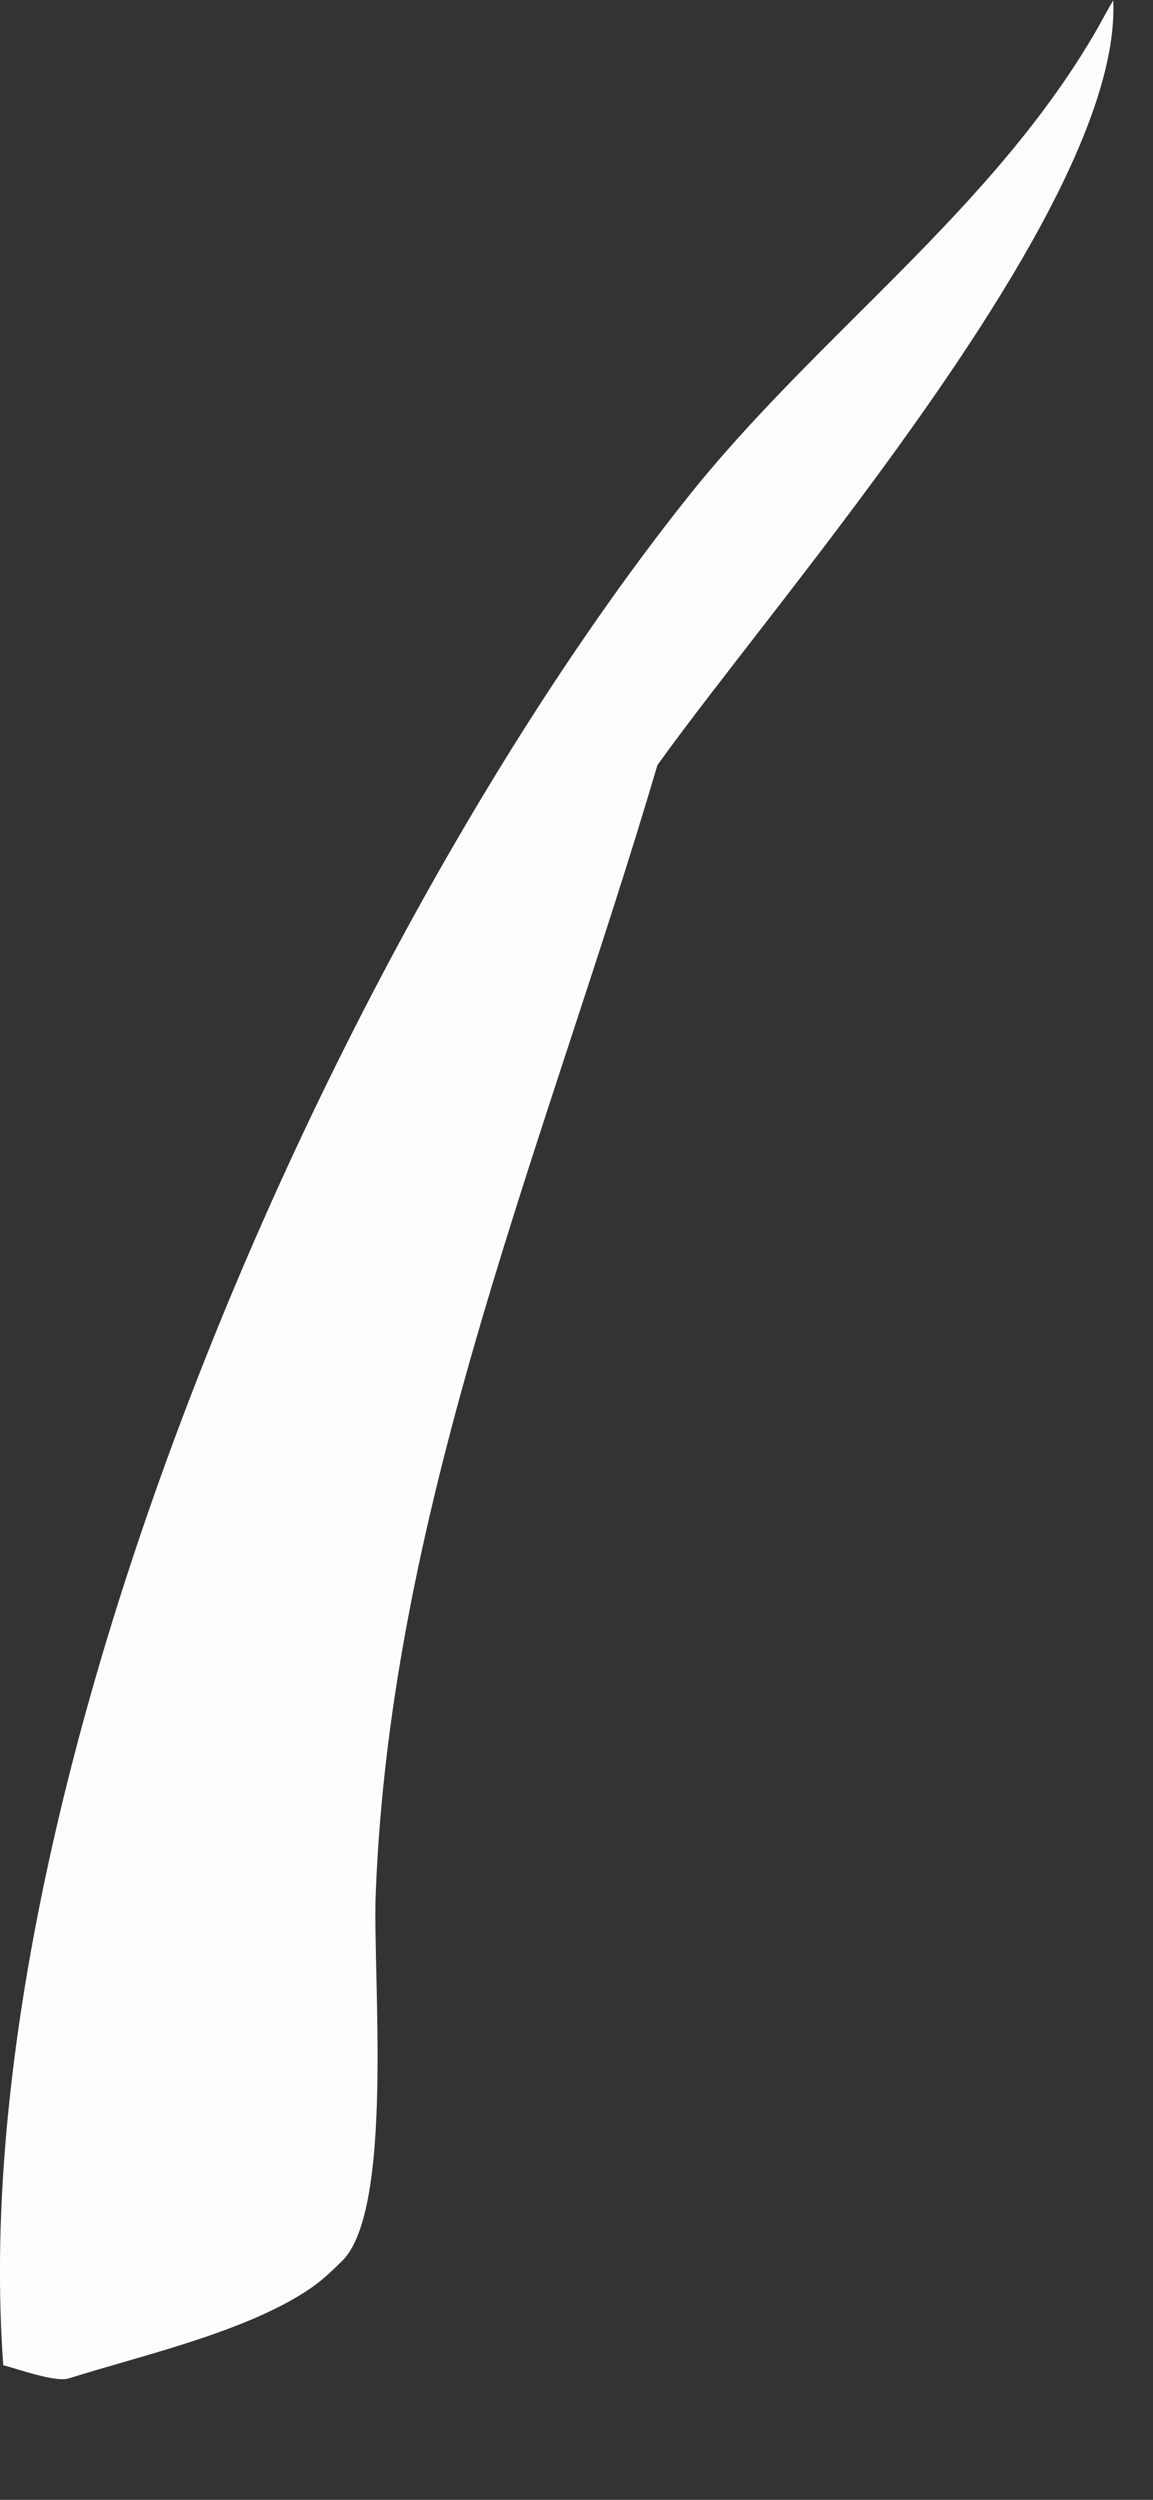 <?xml version="1.0" encoding="utf-8"?>
<svg xmlns="http://www.w3.org/2000/svg" fill="none" height="100%" overflow="visible" preserveAspectRatio="none" style="display: block;" viewBox="0 0 6 13" width="100%">
<rect x="0" y="0" width="6" height="13" fill="#333333" stroke="none"/>
<path d="M5.793 0C5.843 1.064 4.054 3.094 3.421 3.979C2.85 5.914 2.031 7.818 1.955 9.854C1.939 10.272 2.051 11.492 1.78 11.758C1.681 11.855 1.635 11.895 1.505 11.968C1.172 12.151 0.724 12.254 0.359 12.368C0.289 12.391 0.09 12.318 0.017 12.3C-0.202 9.297 1.716 4.932 3.569 2.598C4.247 1.742 5.165 1.098 5.711 0.148C5.738 0.1 5.764 0.05 5.793 0.002V0Z" fill="#FEFDFD" id="Vector"/>
</svg>